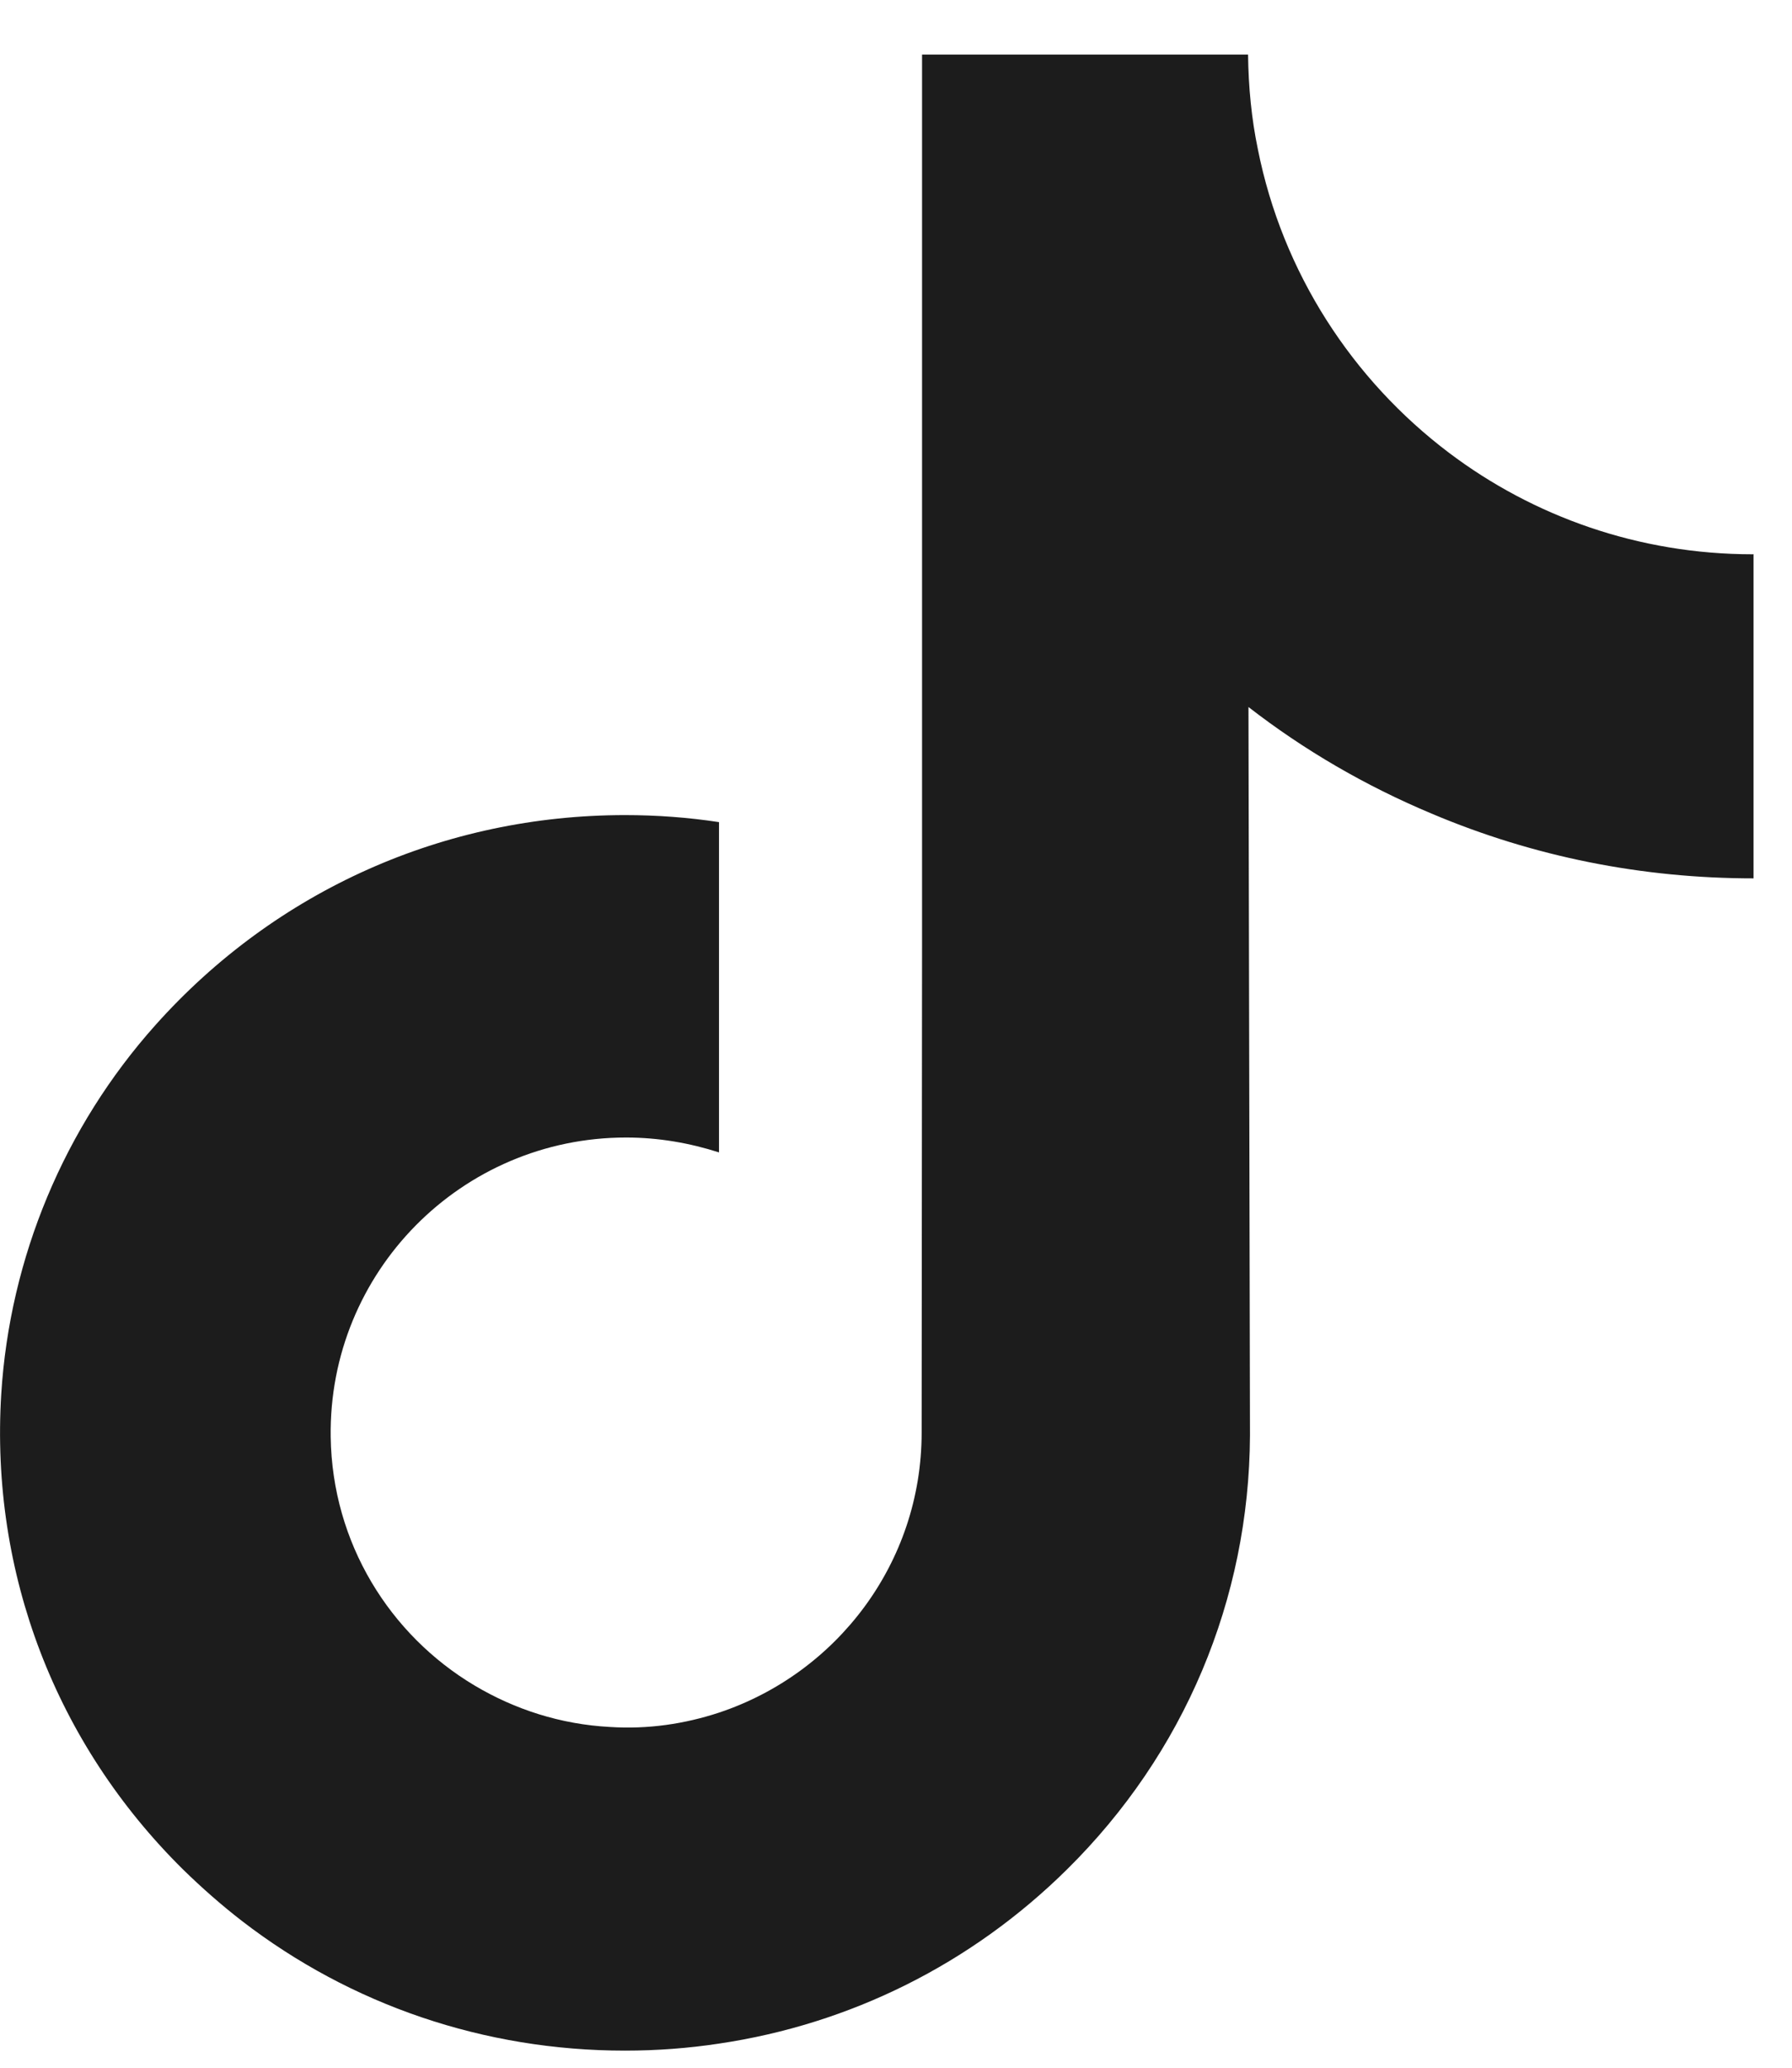 <svg width="13" height="15" viewBox="0 0 13 15" fill="none" xmlns="http://www.w3.org/2000/svg">
<path d="M10.211 4.726C10.468 4.726 10.675 4.518 10.675 4.262C10.675 4.006 10.468 3.798 10.211 3.798C9.955 3.798 9.748 4.006 9.748 4.262C9.748 4.518 9.955 4.726 10.211 4.726Z" fill="url(#paint0_linear_1202_8879)"/>
<path d="M12.715 4.021C11.889 4.021 11.124 3.747 10.512 3.285C9.81 2.755 9.303 1.977 9.125 1.082C9.079 0.861 9.057 0.632 9.054 0.396H6.689V6.856L6.686 10.393C6.686 11.339 6.069 12.14 5.216 12.424C4.967 12.506 4.701 12.546 4.424 12.528C4.067 12.509 3.735 12.401 3.444 12.228C2.826 11.86 2.41 11.192 2.399 10.424C2.382 9.229 3.347 8.252 4.542 8.252C4.778 8.252 5.004 8.292 5.216 8.36V6.596V5.964C4.993 5.93 4.766 5.913 4.534 5.913C3.226 5.913 2.002 6.457 1.127 7.437C0.467 8.176 0.071 9.122 0.009 10.113C-0.071 11.413 0.405 12.65 1.328 13.562C1.464 13.695 1.606 13.82 1.756 13.936C2.546 14.545 3.514 14.876 4.534 14.876C4.763 14.876 4.993 14.859 5.216 14.825C6.168 14.684 7.046 14.248 7.74 13.562C8.592 12.721 9.062 11.602 9.068 10.413L9.057 5.129C9.462 5.443 9.906 5.701 10.385 5.902C11.127 6.216 11.914 6.372 12.721 6.372V4.656V4.019C12.724 4.021 12.715 4.021 12.715 4.021Z" fill="url(#paint1_linear_1202_8879)"/>
<defs>
<linearGradient id="paint0_linear_1202_8879" x1="10.211" y1="3.798" x2="10.211" y2="4.726" gradientUnits="userSpaceOnUse">
<stop stop-color="#1C1C1C"/>
<stop offset="1" stop-color="#1C1C1C"/>
</linearGradient>
<linearGradient id="paint1_linear_1202_8879" x1="6.361" y1="0.396" x2="6.361" y2="14.876" gradientUnits="userSpaceOnUse">
<stop stop-color="#1C1C1C"/>
<stop offset="1" stop-color="#1C1C1C"/>
</linearGradient>
</defs>
</svg>
